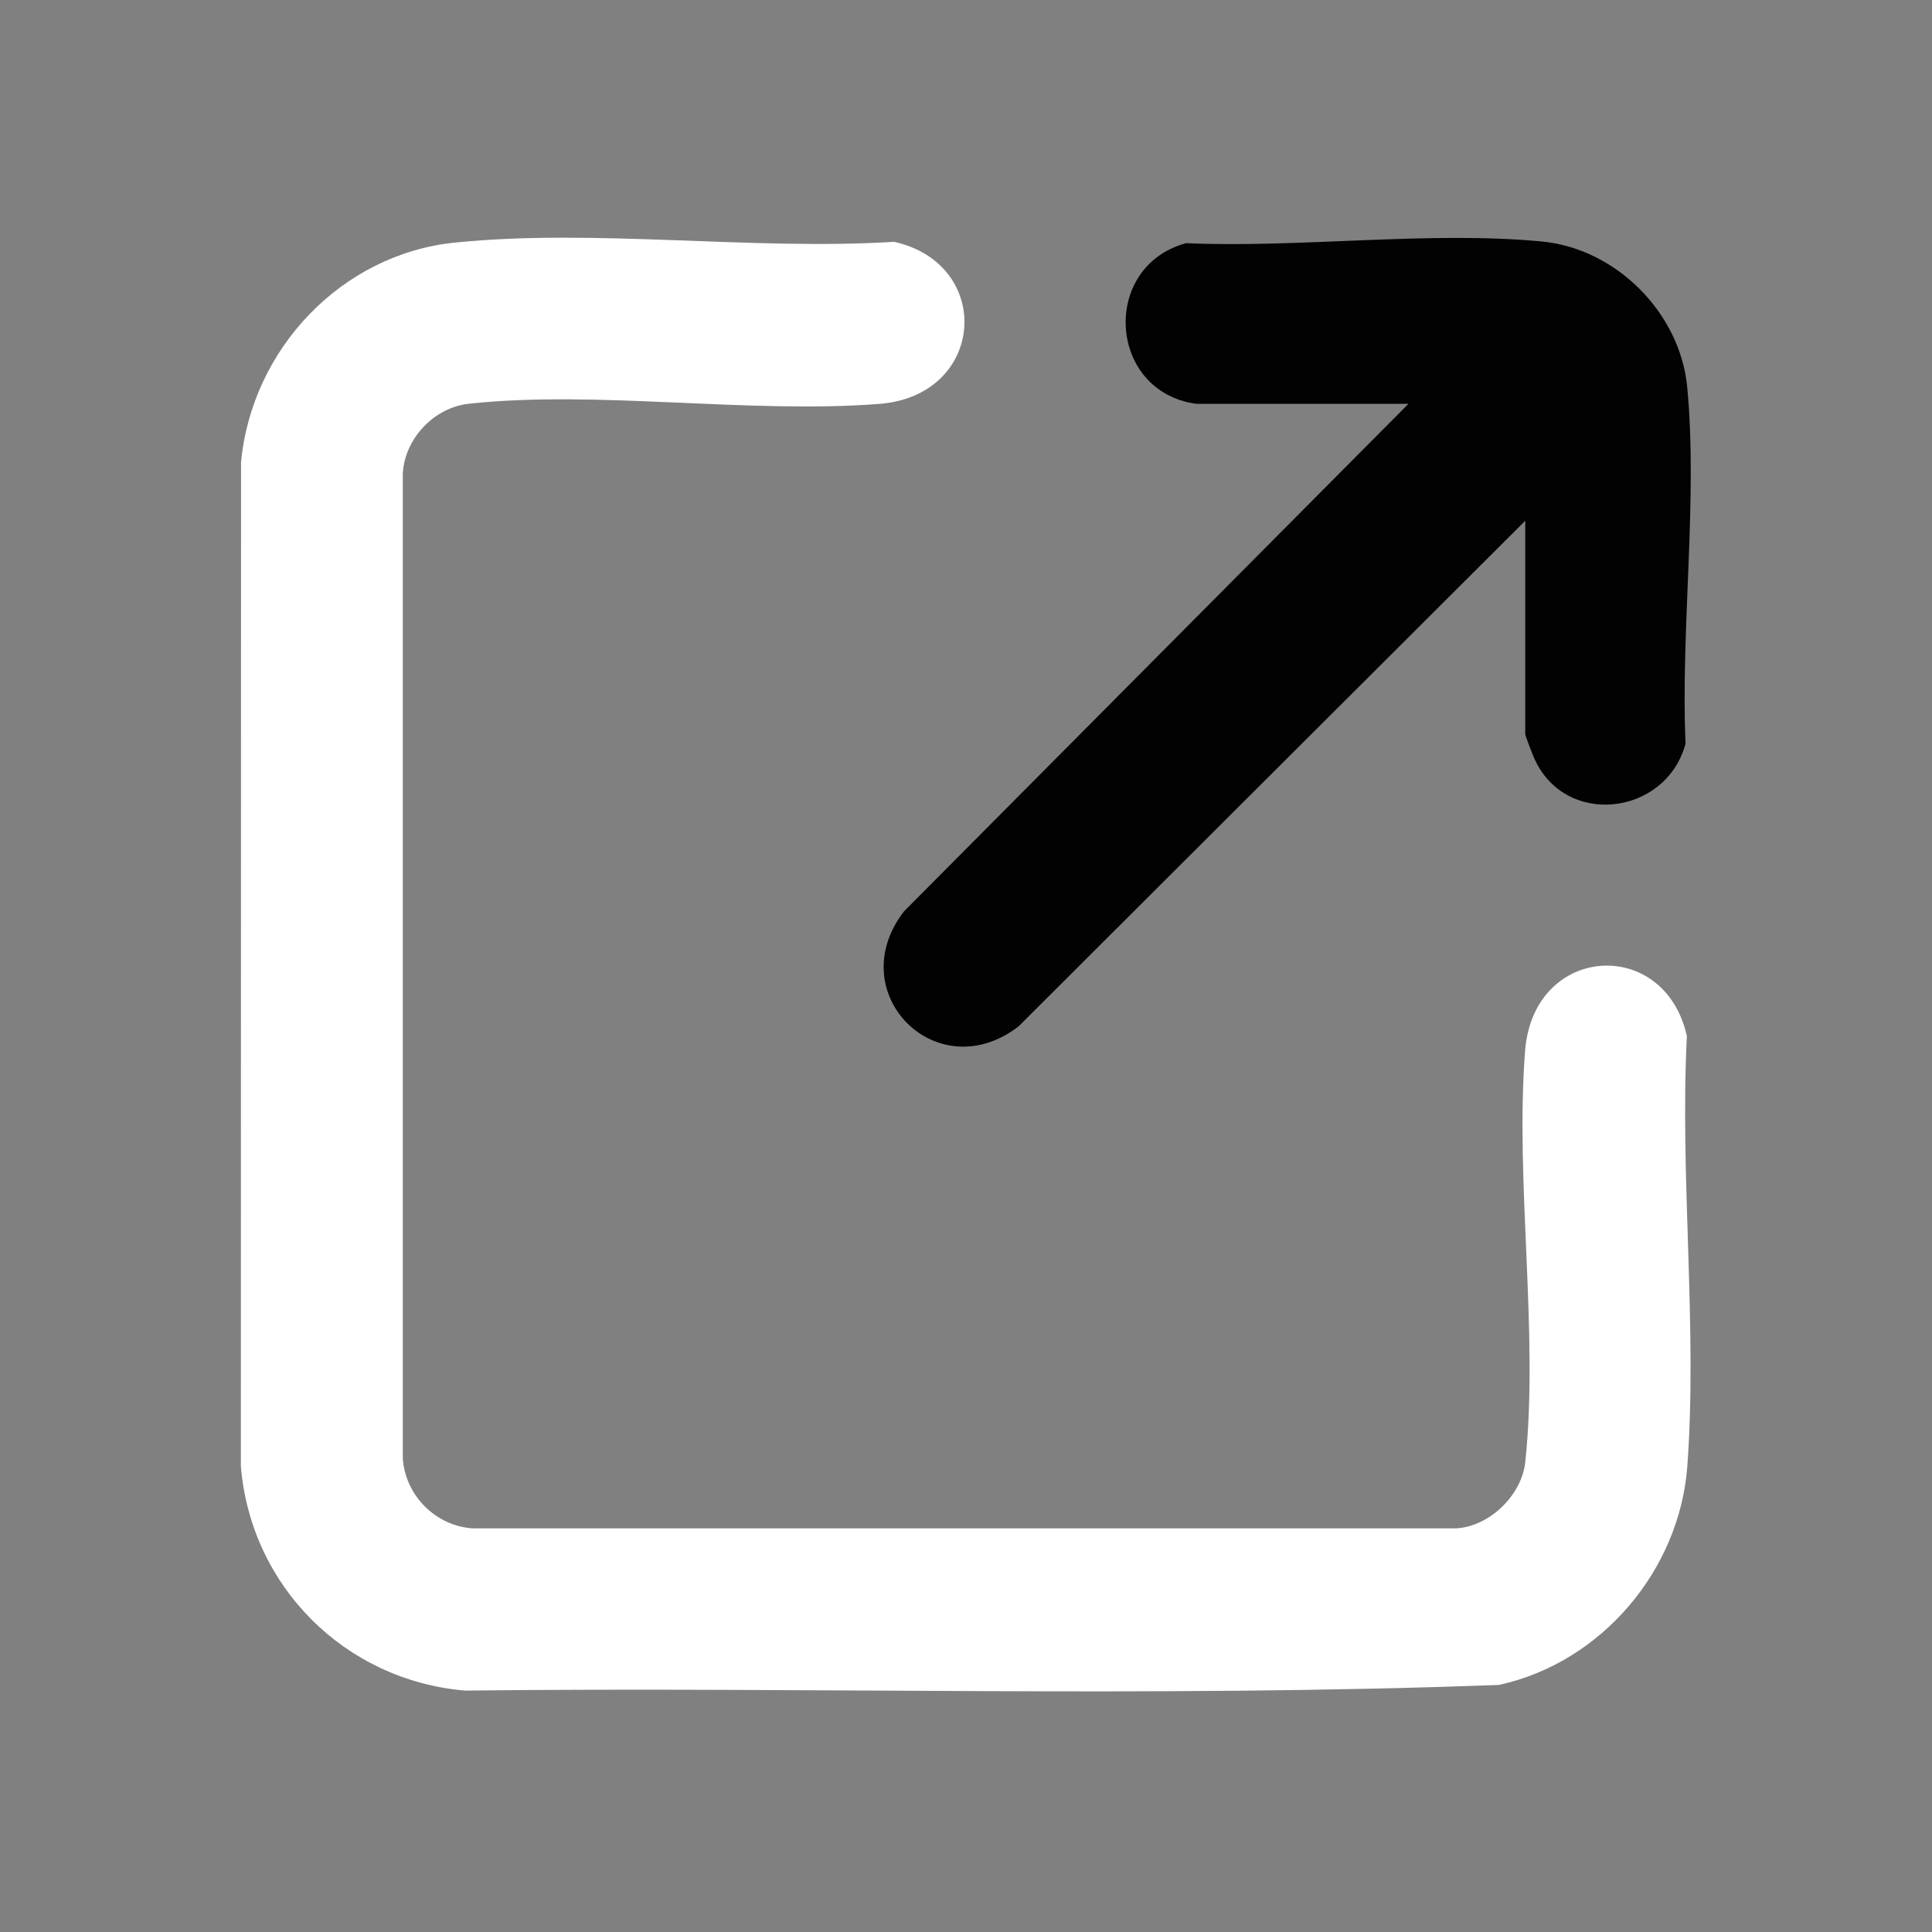 <?xml version="1.0" encoding="UTF-8"?> <svg xmlns="http://www.w3.org/2000/svg" id="OPEN" version="1.1" viewBox="0 0 512 512"><rect x="0" y="0" width="512" height="512" fill="#808080" stroke="none"/><defs><style> .st0 { fill: #020202; } .st1 { fill: #fff; } </style></defs><path class="st1" d="M120.56,64.29c36.9-3.78,78.96,2.14,116.39-.21,26.53,5.94,24.29,40.74-3.87,42.95-34.58,2.71-74.93-3.71-108.83-.04-9.19,1-16.98,9.19-17.5,18.46v261.08c.65,9.76,8.7,17.85,18.46,18.5h260.57c8.86-.38,17.49-8.75,18.43-17.54,3.63-34.02-2.75-74.37-.04-109.04,2.21-28.22,36.94-30.46,42.87-3.88-1.9,37.1,2.82,77.2.12,113.95-2.03,27.66-22.82,52.09-49.91,58-91.05,3.42-182.75.46-274.04,1.5-31.78-2.72-56.77-27.61-59.38-59.5l.05-266.02c2.8-29.95,26.57-55.14,56.67-58.22Z"></path><path class="st0" d="M316.88,107c-23.34-3.32-25.22-36.42-2.55-42.56,30.14,1.33,64.71-3.3,94.37-.43,19.58,1.89,36.53,18.88,38.42,38.5,2.86,29.72-1.76,64.35-.43,94.55-5.18,19.32-32.45,22.45-40.35,3.31-.43-1.05-2.13-5.34-2.13-5.87v-56.5l-134.26,133.98c-21.6,16.71-47.07-8.8-30.39-30.45l133.71-134.52h-56.39Z"></path></svg> 
